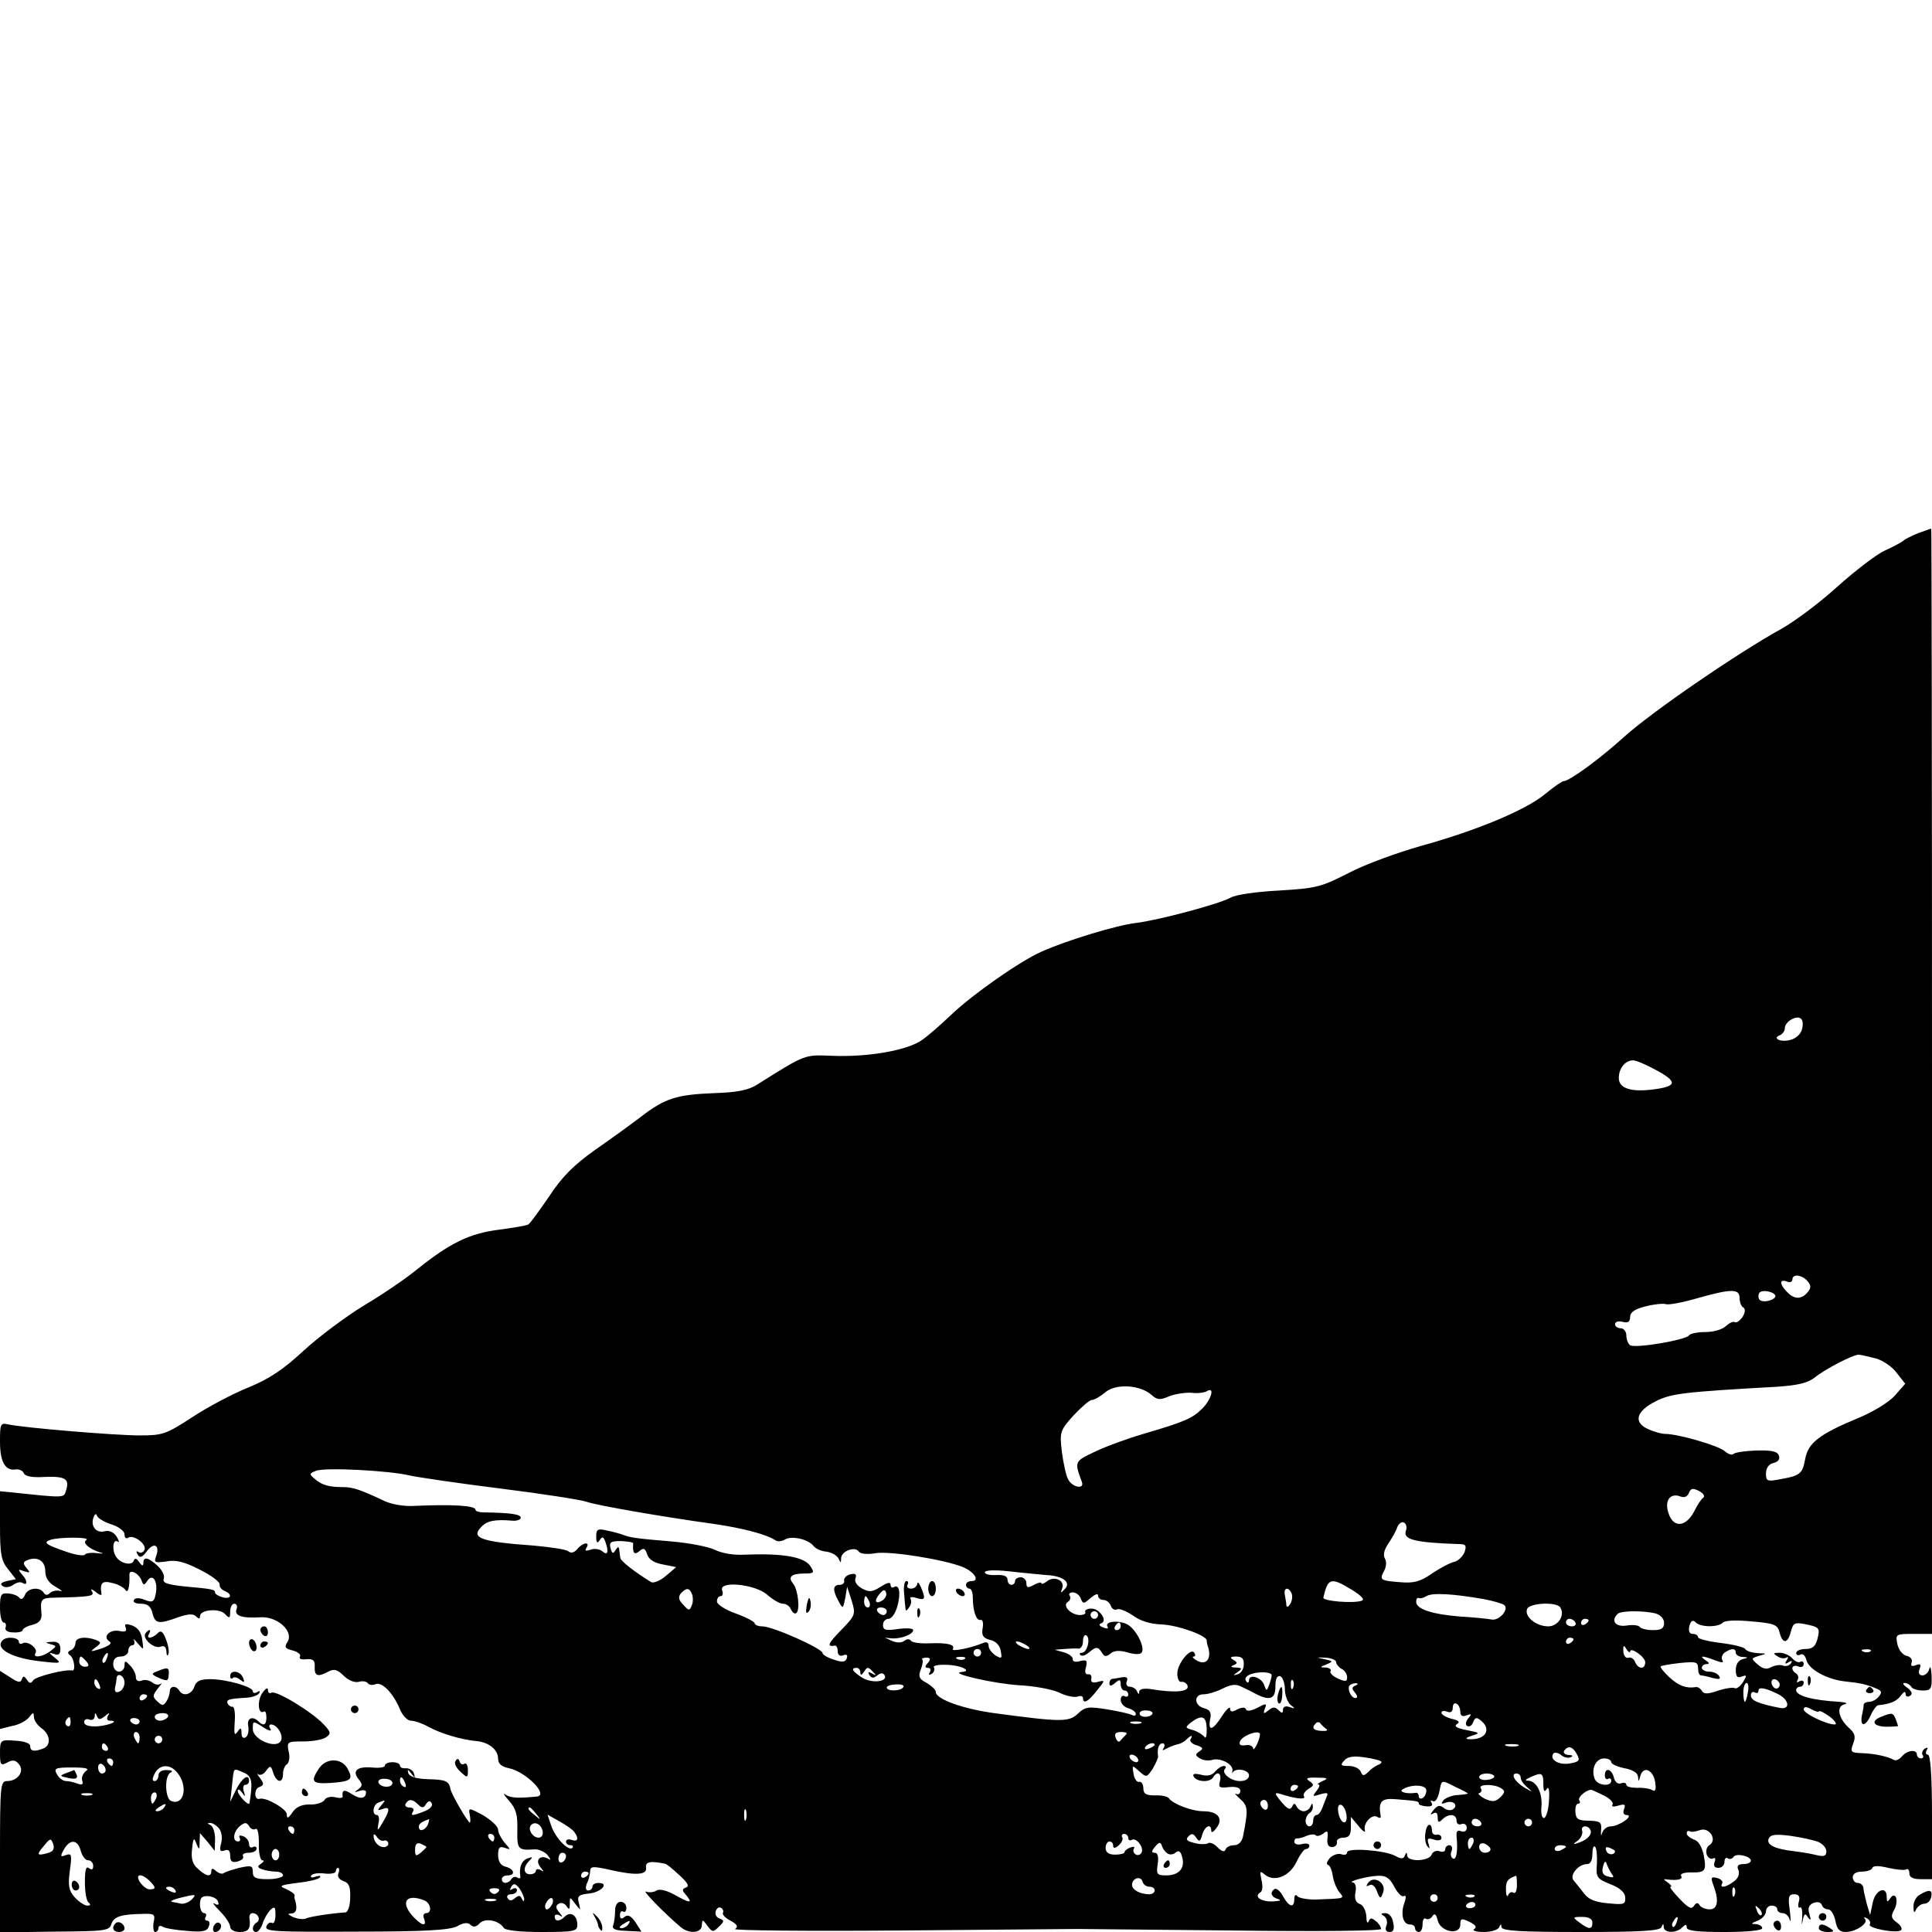 <?xml version="1.0" standalone="no"?>
<!DOCTYPE svg PUBLIC "-//W3C//DTD SVG 20010904//EN"
 "http://www.w3.org/TR/2001/REC-SVG-20010904/DTD/svg10.dtd">
<svg version="1.0" xmlns="http://www.w3.org/2000/svg"
 width="512pt" height="512pt" viewBox="0 0 512 512"
 preserveAspectRatio="xMidYMid meet">
<g transform="translate(0,512) scale(0.1,-0.1)"
fill="#000000" stroke="none">
<path d="M5083 3707 c-17 -7 -35 -16 -39 -20 -5 -4 -26 -16 -49 -26 -22 -10
-78 -53 -125 -95 -46 -42 -114 -93 -150 -113 -116 -64 -343 -220 -415 -285
-65 -59 -146 -118 -161 -118 -4 0 -26 -15 -49 -34 -51 -43 -185 -98 -330 -138
-60 -17 -146 -48 -190 -71 -74 -38 -87 -41 -185 -47 -59 -3 -116 -11 -129 -19
-31 -17 -192 -60 -251 -67 -51 -6 -183 -46 -250 -76 -58 -26 -181 -112 -239
-167 -25 -24 -59 -54 -76 -66 -37 -28 -143 -47 -240 -43 -74 3 -69 5 -198 -76
-23 -15 -53 -21 -116 -23 -98 -4 -128 -13 -193 -63 -25 -19 -80 -59 -122 -88
-56 -40 -87 -71 -121 -123 -26 -38 -50 -71 -55 -74 -5 -3 -41 -9 -79 -14 -78
-10 -130 -36 -217 -106 -28 -23 -91 -66 -140 -95 -49 -30 -121 -84 -160 -120
-54 -50 -90 -74 -146 -97 -42 -17 -108 -52 -149 -79 -69 -45 -78 -48 -139 -48
-65 0 -305 20 -347 29 -22 5 -23 2 -23 -46 0 -53 14 -78 42 -73 9 1 19 -4 21
-10 4 -9 23 -12 56 -10 54 2 66 -5 56 -36 -6 -20 -2 -20 -143 -5 l-32 3 0 -90
c0 -76 3 -94 21 -116 l21 -27 -24 -5 c-16 -4 -19 -8 -10 -14 7 -4 19 -2 27 4
8 6 19 9 25 5 14 -9 13 8 -3 24 -10 12 -9 13 7 7 16 -5 17 -4 6 9 -10 12 -9
16 4 21 26 10 46 -3 46 -30 0 -17 9 -31 27 -41 16 -9 21 -14 12 -11 -9 2 -21
0 -27 -6 -6 -6 -12 -6 -16 1 -11 17 -43 13 -50 -6 -4 -10 -10 -13 -14 -8 -4 6
-17 11 -29 12 -20 2 -23 -2 -23 -37 0 -22 4 -40 10 -40 5 0 7 -6 5 -12 -3 -8
4 -14 20 -14 14 -1 25 2 25 6 0 4 12 11 26 14 18 5 25 13 24 29 -4 39 -1 42
32 43 97 2 109 4 102 16 -5 8 -2 8 10 -1 9 -8 16 -10 15 -5 -5 29 2 36 28 29
15 -3 31 -12 35 -18 7 -11 12 6 11 40 -1 16 24 5 32 -15 5 -14 7 -14 15 -2 14
22 29 0 23 -32 -4 -23 -8 -26 -29 -18 -14 6 -26 6 -29 0 -4 -6 5 -10 18 -10
18 0 27 -7 31 -25 7 -28 16 -30 68 -11 26 9 40 10 47 3 8 -8 11 -8 11 0 0 17
50 22 66 6 12 -13 14 -12 14 6 0 12 5 21 11 21 6 0 9 -7 6 -14 -7 -18 14 -25
63 -22 45 3 89 -37 72 -65 -9 -14 -7 -18 14 -23 14 -4 22 -11 19 -16 -4 -6 4
-9 17 -7 18 1 23 -3 22 -20 -1 -25 8 -28 36 -13 15 8 24 6 41 -11 12 -12 29
-19 40 -16 10 3 21 1 24 -4 3 -4 12 -6 21 -2 17 6 46 -24 64 -67 7 -17 20 -30
29 -30 9 0 30 -7 46 -16 33 -18 86 -34 127 -38 34 -3 58 -23 58 -47 0 -13 9
-21 29 -25 44 -9 106 -71 74 -75 -50 -5 -70 -4 -83 5 -8 6 -4 -2 9 -16 19 -22
23 -38 22 -78 -1 -51 2 -54 45 -51 11 1 27 -6 35 -15 9 -12 10 -15 2 -10 -21
12 -36 -3 -21 -22 10 -12 10 -14 1 -8 -7 4 -13 3 -13 -2 0 -5 -7 -9 -15 -9
-18 0 -20 18 -2 36 10 10 9 11 -5 6 -16 -6 -23 -24 -19 -48 1 -5 -3 -6 -8 -3
-5 4 -12 2 -16 -4 -8 -13 -25 -13 -25 0 0 6 7 10 15 10 22 0 18 17 -5 23 -13
3 -20 14 -20 31 0 20 4 24 18 19 16 -6 16 -5 -1 14 -9 11 -17 26 -17 34 0 9
-18 25 -39 38 -39 21 -40 21 -36 1 2 -11 2 -20 0 -20 -5 0 -48 74 -51 88 -4
22 -12 26 -61 27 -31 1 -48 7 -51 16 -3 11 -1 11 8 -1 10 -13 11 -13 7 0 -2 8
-12 14 -21 14 -9 -1 -16 2 -16 7 0 5 -9 9 -20 9 -11 0 -20 -4 -20 -9 0 -5 -16
-7 -35 -5 -39 3 -53 -9 -34 -32 10 -13 10 -17 -2 -26 -11 -8 -11 -9 4 -4 9 3
17 2 17 -3 0 -18 -15 -20 -37 -6 -21 14 -27 12 -25 -6 1 -4 -8 -5 -19 -2 -12
3 -25 0 -29 -7 -4 -7 -22 -13 -39 -12 -21 0 -36 -6 -46 -21 -11 -16 -15 -18
-15 -5 0 14 -55 46 -72 41 -14 -5 -16 26 -1 31 13 5 13 9 2 24 -7 9 -9 14 -5
10 5 -4 15 0 21 9 11 15 13 15 19 -5 9 -27 26 -29 26 -3 0 11 5 23 11 26 5 4
8 19 4 33 -5 26 -4 27 39 27 25 0 52 5 60 11 14 10 13 14 -7 35 -30 32 -126
91 -138 83 -5 -3 -9 1 -9 8 0 7 -7 3 -15 -9 -14 -20 -11 -58 4 -49 4 3 7 -4 7
-15 0 -20 -7 -24 -20 -12 -16 17 -33 10 -28 -12 2 -12 -1 -26 -7 -29 -6 -4
-11 0 -11 11 0 15 -2 16 -11 3 -8 -11 -9 -5 -7 27 2 23 -1 41 -6 40 -4 -1 -10
3 -13 9 -3 10 2 12 52 15 14 1 28 6 32 12 3 6 1 7 -5 3 -7 -4 -12 -3 -12 2 0
12 -70 32 -113 32 -27 0 -37 -5 -42 -20 -7 -21 -30 -27 -40 -10 -9 14 -25 12
-25 -2 0 -7 -4 -19 -9 -27 -8 -12 -11 -12 -24 0 -13 12 -13 16 1 34 9 11 13
17 8 13 -5 -4 -15 -3 -22 3 -8 6 -21 9 -29 5 -9 -3 -15 0 -15 10 0 8 -7 22
-15 30 -13 14 -15 14 -15 0 0 -9 -7 -16 -15 -16 -8 0 -15 9 -15 20 0 13 7 20
20 20 11 0 20 7 20 15 0 8 5 15 11 15 5 0 7 6 4 13 -4 6 1 3 10 -8 16 -19 16
-19 12 9 -2 19 -11 32 -26 38 -18 6 -22 5 -18 -5 4 -10 -1 -13 -18 -9 -25 4
-44 -16 -25 -28 8 -5 0 -11 -22 -19 -28 -9 -31 -9 -15 3 16 12 16 14 1 20 -27
10 -54 7 -54 -8 0 -8 -6 -17 -12 -19 -9 -4 -10 -8 -2 -14 11 -8 15 -43 5 -40
-17 4 -97 -16 -103 -26 -6 -9 -10 -9 -17 2 -7 10 -10 10 -13 1 -3 -10 -11 -9
-31 5 l-27 17 0 -77 0 -77 32 8 c18 3 38 14 45 23 11 14 12 14 13 1 0 -9 9
-22 20 -30 24 -17 26 -46 4 -54 -24 -9 -34 -7 -34 7 0 7 -16 13 -40 14 -39 3
-40 2 -40 -33 0 -31 2 -34 19 -25 14 8 22 7 31 -4 16 -19 -3 -45 -31 -45 -18
0 -19 -11 -19 -200 l0 -201 145 2 c132 1 145 2 150 20 7 20 25 26 84 27 30 1
33 -1 28 -23 -2 -14 0 -25 4 -25 5 0 9 5 9 11 0 5 5 7 11 3 6 -4 35 -9 64 -11
41 -4 54 -1 58 11 4 9 2 16 -4 16 -6 0 -7 5 -4 10 3 6 1 10 -4 10 -6 0 -11 10
-11 23 0 18 5 23 22 22 12 -1 24 -7 26 -15 3 -8 0 -10 -9 -5 -8 5 -2 -4 14
-20 15 -15 27 -34 27 -41 0 -8 11 -14 25 -14 24 0 30 9 26 37 -1 7 3 13 8 13
15 0 23 -18 11 -25 -13 -8 -13 -25 -1 -25 5 0 13 10 17 22 3 12 13 28 20 36
12 11 14 9 14 -13 0 -14 -4 -24 -9 -21 -5 3 -12 -1 -15 -9 -5 -14 23 -15 236
-14 183 0 249 4 269 14 17 10 29 11 36 4 7 -7 15 -6 24 4 15 15 51 8 64 -12 4
-7 44 -11 101 -11 86 0 94 2 94 19 0 25 -18 37 -33 22 -14 -14 -27 -14 -27 0
0 5 6 7 13 3 9 -6 9 -4 -1 8 -10 12 -10 18 -1 23 6 4 15 1 20 -6 7 -11 9 -10
9 5 0 20 0 20 15 0 14 -18 14 -18 9 3 -5 18 -1 22 27 25 32 3 55 28 25 28 -9
0 -16 -4 -16 -10 0 -5 -5 -10 -11 -10 -7 0 -8 7 -4 18 5 9 8 24 9 33 0 13 7
14 51 4 70 -16 101 -14 97 6 -2 15 11 18 50 10 4 0 21 -14 38 -30 22 -20 28
-30 18 -33 -11 -4 -11 -8 1 -21 18 -22 9 -21 -32 2 -20 11 -39 16 -47 11 -7
-5 -20 -6 -28 -3 -12 5 48 -57 92 -94 22 -19 56 -16 56 5 1 16 2 16 15 -2 13
-17 15 -17 30 -2 15 14 15 17 1 22 -8 3 -12 12 -9 20 3 8 9 11 14 8 5 -3 7 -9
5 -13 -3 -4 6 -14 20 -21 18 -10 21 -16 12 -22 -7 -4 190 -6 437 -4 248 2 459
4 470 4 11 0 197 -2 413 -4 232 -3 392 -1 392 4 0 5 -6 15 -14 21 -11 9 -15 9
-19 -1 -3 -7 -6 -1 -6 13 -1 15 -8 30 -17 33 -11 4 -15 14 -12 31 3 14 0 25
-6 26 -19 2 37 17 66 18 21 1 31 -6 43 -29 9 -17 20 -28 25 -25 6 4 7 -3 2
-17 -11 -30 -4 -58 14 -58 8 0 14 -4 14 -10 0 -5 5 -10 10 -10 6 0 10 9 10 21
0 11 4 18 9 14 5 -3 13 0 17 7 6 9 10 5 14 -11 7 -31 60 -41 60 -11 0 16 3 17
24 7 16 -8 21 -14 13 -19 -7 -4 5 -8 25 -8 20 0 39 6 41 13 4 9 6 9 6 0 1 -10
50 -13 210 -13 158 0 211 3 214 13 4 10 6 10 6 0 1 -16 33 -17 49 -1 9 9 12 9
12 0 0 -9 29 -12 100 -12 60 0 100 4 100 10 0 6 -8 10 -17 11 -14 0 -13 2 5 9
12 5 22 16 22 25 0 8 7 15 15 15 8 0 15 -4 15 -10 0 -5 6 -10 14 -10 8 0 17
-8 19 -18 3 -9 3 2 0 26 -5 35 -3 42 12 42 12 0 16 -6 12 -20 -3 -11 -1 -18 3
-15 5 3 7 -9 6 -27 -2 -18 -1 -22 1 -9 4 20 7 22 14 10 8 -10 9 -8 4 9 -5 16
-1 24 11 29 10 4 19 2 22 -5 2 -7 9 -12 17 -12 7 0 15 -13 19 -30 4 -23 11
-30 28 -30 28 1 61 24 50 35 -4 5 -1 5 6 1 7 -4 10 -11 7 -16 -6 -10 74 -25
83 -15 4 4 -1 13 -11 20 -15 11 -17 17 -7 34 13 25 3 51 -11 30 -7 -11 -9 -10
-9 4 0 31 -30 19 -37 -15 l-7 -33 -9 30 c-4 17 -9 36 -9 43 -1 6 -7 12 -15 12
-7 0 -13 7 -13 15 0 9 9 15 24 15 13 0 26 4 28 10 2 6 18 6 42 0 22 -5 44 -7
48 -4 4 3 8 -2 8 -10 0 -11 9 -16 30 -16 l30 0 0 165 c0 109 -4 165 -11 165
-5 0 -7 5 -3 12 4 7 3 8 -5 4 -6 -4 -9 -12 -6 -17 4 -5 1 -9 -4 -9 -6 0 -11 5
-11 10 0 15 -26 12 -40 -5 -7 -8 -16 -12 -21 -9 -15 9 -52 17 -85 18 -29 1
-31 3 -23 25 7 18 5 27 -9 40 -29 25 -37 58 -15 64 11 3 7 5 -12 7 -72 4 -115
16 -115 31 0 5 5 9 10 9 6 0 10 5 10 11 0 5 -5 7 -12 3 -6 -4 -8 -3 -4 4 3 6
2 13 -4 17 -16 10 -12 25 5 19 8 -4 15 -1 15 6 0 6 -4 9 -9 6 -5 -3 -14 1 -21
9 -7 8 -22 15 -34 15 -17 0 -18 -2 -6 -9 8 -6 18 -7 24 -4 5 4 6 1 1 -7 -6 -9
-4 -11 5 -5 8 5 11 4 6 -3 -4 -6 -13 -9 -21 -6 -7 3 -21 1 -31 -4 -12 -7 -22
-5 -36 7 -18 16 -18 16 4 23 22 6 21 6 -4 7 -15 1 -29 5 -33 11 -3 5 -32 12
-65 16 -33 4 -60 11 -60 15 0 5 -6 9 -14 9 -9 0 -12 7 -9 21 4 14 9 17 16 10
14 -14 60 -14 73 -1 6 6 37 7 77 3 60 -5 68 -9 73 -29 8 -32 22 -30 30 2 6 23
10 25 37 20 39 -8 41 -10 33 -41 -5 -18 -13 -25 -31 -25 -14 0 -25 -5 -25 -11
0 -5 5 -7 11 -4 6 4 13 -2 16 -14 6 -25 55 -52 103 -57 40 -4 57 -8 83 -19 14
-6 15 -10 6 -21 -6 -8 -18 -14 -25 -14 -8 0 -14 -3 -15 -7 0 -5 -2 -18 -5 -30
-5 -31 10 -29 24 2 6 14 15 25 19 26 32 3 49 10 60 25 8 11 13 13 13 5 0 -7 5
-9 12 -5 7 5 5 11 -7 21 -11 7 -14 13 -8 13 7 0 15 -5 18 -10 3 -6 17 -10 31
-10 21 0 24 4 23 38 -1 20 -3 29 -6 20 -2 -10 -11 -18 -18 -18 -9 0 -12 6 -8
17 5 12 2 15 -10 10 -11 -4 -14 -2 -11 7 3 8 -3 16 -14 18 -11 3 -21 17 -24
32 -5 25 -4 26 43 26 l49 0 0 1465 c0 806 -1 1465 -2 1464 -2 0 -17 -6 -35
-12z m-308 -1316 c-3 -12 -17 -24 -31 -27 -26 -7 -49 5 -26 13 6 3 12 11 12
18 0 18 32 36 43 25 5 -4 6 -17 2 -29z m-384 -108 c55 -30 53 -42 -9 -50 -60
-8 -92 3 -92 30 0 26 17 47 38 47 8 0 36 -12 63 -27z m399 -558 c10 -12 10
-18 0 -30 -16 -19 -35 -19 -54 1 -20 20 -21 35 -1 28 8 -4 15 -1 15 5 0 16 25
13 40 -4z m-180 -44 c0 -11 4 -23 10 -26 6 -4 5 -13 -2 -25 -7 -10 -16 -16
-20 -14 -5 3 -15 -2 -24 -10 -9 -9 -32 -16 -54 -16 -21 0 -41 -4 -44 -9 -8
-12 -142 -35 -156 -26 -5 3 -10 15 -10 26 0 10 -7 19 -15 19 -8 0 -15 5 -15
11 0 6 9 9 20 6 14 -4 20 0 20 13 0 12 12 21 41 28 23 6 47 8 53 6 7 -3 44 4
82 15 91 26 114 26 114 2z m95 4 c0 -5 -10 -11 -22 -13 -16 -2 -23 2 -23 13 0
11 7 15 23 13 12 -2 22 -7 22 -13z m266 -165 c19 -5 45 -23 56 -39 l22 -28
-27 -31 c-16 -18 -58 -44 -100 -61 -101 -42 -130 -65 -138 -107 -7 -40 -14
-45 -66 -54 -35 -7 -38 -5 -38 15 0 14 7 25 20 28 13 3 18 11 14 20 -4 11 -20
14 -59 13 -30 -1 -57 -5 -61 -9 -4 -4 -14 -1 -23 7 -16 15 -124 46 -158 46
-10 0 -31 6 -46 13 -39 18 -31 47 20 73 41 21 72 25 323 39 56 4 81 10 100 25
27 22 99 59 115 60 6 0 26 -5 46 -10z m-1919 -97 c15 -13 22 -14 47 -3 16 6
42 10 58 9 15 -2 34 0 41 4 22 14 13 -21 -12 -46 -26 -26 -47 -35 -156 -67
-41 -12 -99 -33 -128 -47 -55 -26 -55 -26 -35 -80 8 -21 -25 -15 -36 6 -6 10
-13 44 -17 74 -6 52 -5 56 31 96 21 22 42 41 49 41 6 0 22 9 36 21 29 23 92
19 122 -8z m-1967 -213 c22 -5 131 -21 243 -35 112 -14 214 -30 227 -35 24 -9
202 -40 340 -59 74 -11 136 -27 160 -43 6 -4 17 -3 25 2 18 11 61 1 75 -16 6
-8 21 -15 35 -16 14 -2 28 -10 32 -18 6 -13 7 -13 7 1 1 19 38 32 47 17 4 -6
23 -8 45 -4 39 6 182 -17 231 -37 31 -13 45 -37 23 -37 -8 0 -15 -4 -15 -10 0
-5 4 -10 9 -10 5 0 9 -10 9 -22 0 -37 9 -63 20 -61 6 2 9 -8 6 -22 -3 -19 1
-26 20 -31 15 -3 26 -15 28 -29 4 -20 3 -22 -14 -12 -10 7 -18 18 -18 25 0 10
-6 12 -17 7 -32 -13 -83 -23 -78 -15 7 12 -15 17 -63 15 -23 -1 -45 2 -48 7
-4 5 -10 5 -17 0 -7 -6 -20 -6 -32 -1 l-20 9 20 -2 c24 -1 55 11 55 22 0 5
-18 6 -40 3 -33 -5 -40 -3 -40 11 0 9 7 16 15 16 8 0 18 15 23 33 10 35 5 60
-9 51 -5 -3 -9 0 -9 7 0 7 -9 5 -26 -6 -22 -14 -30 -15 -49 -5 -14 8 -21 18
-18 27 4 11 0 14 -13 11 -10 -2 -18 -10 -17 -16 2 -7 -4 -12 -12 -12 -18 0
-19 -14 -3 -43 12 -22 12 -21 18 8 l5 30 12 -37 c11 -36 10 -39 -28 -78 -35
-36 -39 -45 -16 -41 4 0 7 -6 7 -15 0 -10 6 -14 14 -11 10 4 13 1 10 -8 -4
-10 -12 -11 -35 -3 -16 5 -29 13 -29 17 0 12 -132 71 -160 71 -11 0 -20 4 -20
8 0 4 -22 16 -50 26 -28 10 -50 24 -50 32 0 8 4 14 10 14 5 0 7 7 4 15 -11 27
89 17 120 -12 14 -12 32 -23 41 -23 9 0 18 -7 21 -15 4 -8 10 -13 14 -10 11 7
5 62 -8 78 -15 18 -5 27 30 27 25 0 27 2 16 19 -16 25 -72 35 -174 31 -30 -2
-62 4 -80 13 -16 8 -68 18 -114 22 -96 8 -109 10 -130 18 -8 3 -27 8 -42 11
-24 6 -28 3 -28 -16 0 -17 3 -19 9 -10 7 11 10 10 15 -3 10 -28 7 -39 -8 -26
-7 6 -22 8 -31 4 -13 -4 -16 -3 -11 5 11 17 -9 15 -24 -3 -8 -10 -17 -12 -24
-6 -6 5 -47 11 -91 15 -140 10 -169 20 -139 50 15 16 37 20 82 16 12 -1 22 3
22 8 0 9 -27 13 -97 14 -13 0 -23 3 -23 7 0 11 -58 15 -168 10 -23 -1 -57 5
-75 14 -61 29 -82 36 -107 36 -38 0 -56 5 -75 21 -16 13 -16 15 2 22 22 10
193 1 248 -12z m3429 -59 c-5 -3 -16 -19 -24 -36 -22 -42 -55 -45 -68 -6 -12
34 4 56 32 45 10 -4 18 0 22 10 5 12 10 13 26 5 12 -6 17 -14 12 -18z m-4218
-71 c19 -6 34 -18 34 -26 0 -9 4 -13 10 -9 14 9 49 -17 43 -32 -3 -7 -10 -10
-16 -6 -6 4 -7 1 -2 -7 6 -10 12 -7 25 10 19 25 35 14 23 -16 -5 -15 -2 -16
28 -12 25 5 48 -1 89 -22 30 -15 54 -33 52 -39 -1 -6 5 -14 13 -17 22 -9 18
-23 -5 -17 -11 3 -20 9 -20 12 0 9 -6 10 -83 17 -44 5 -57 9 -53 20 3 8 -4 23
-16 34 -25 23 -38 26 -38 8 0 -9 -4 -8 -11 2 -7 11 -12 12 -15 3 -6 -13 -35
-6 -46 11 -12 17 -9 48 3 41 6 -4 5 1 -2 13 -8 12 -19 17 -32 14 -22 -6 -38
14 -29 37 3 9 7 11 9 4 3 -7 20 -17 39 -23z m3430 -16 c-9 -24 22 -32 141 -36
18 0 20 -4 14 -22 -5 -11 -17 -23 -27 -25 -10 -2 -37 -16 -59 -31 -32 -22 -49
-26 -84 -23 -53 4 -56 6 -43 30 6 11 7 25 2 33 -5 9 -2 23 9 39 10 15 21 34
24 44 4 10 12 15 18 12 6 -4 8 -13 5 -21z m-3497 -25 c-12 -7 7 -24 36 -33 12
-3 9 -4 -8 -2 -15 2 -30 0 -32 -4 -3 -4 -24 -1 -47 7 -56 19 -65 25 -45 32 22
8 108 8 96 0z m1449 -9 c-2 -26 3 -32 16 -21 11 10 16 8 21 -8 4 -13 18 -23
42 -27 l35 -7 -27 -23 c-15 -13 -33 -20 -39 -17 -44 27 -81 56 -82 64 -1 5 -2
15 -3 22 -1 9 -3 9 -10 -1 -6 -11 -9 -9 -13 5 -4 16 0 19 28 19 18 -1 32 -3
32 -6z m1094 -84 c46 -2 68 -20 49 -38 -10 -11 -11 -10 -6 3 8 21 -22 34 -41
18 -8 -6 -14 -8 -14 -5 0 4 -9 2 -20 -4 -16 -9 -20 -8 -20 5 0 8 -7 15 -15 15
-8 0 -15 -4 -15 -10 0 -5 -4 -10 -10 -10 -5 0 -10 6 -10 14 0 9 -10 13 -30 12
-16 -1 -30 2 -30 7 0 6 25 7 63 3 34 -4 79 -8 99 -10z m812 -40 c24 -15 33
-25 25 -28 -22 -8 -104 -1 -102 8 12 53 20 55 77 20z m-1750 -11 c3 -8 3 -22
-1 -30 -5 -14 -8 -14 -22 2 -13 13 -14 21 -7 30 15 16 23 16 30 -2z m505 -16
c-19 -12 -24 -2 -8 17 9 11 14 13 17 4 3 -7 -2 -16 -9 -21z m1084 18 c3 -8 1
-20 -4 -28 -5 -8 -9 -9 -10 -4 0 6 -2 18 -4 28 -4 20 10 23 18 4z m-559 -13
c6 -15 8 -15 26 1 12 10 20 13 20 7 0 -7 6 -12 14 -12 8 0 17 -7 20 -16 3 -8
10 -12 16 -9 6 3 24 -4 42 -16 20 -15 47 -23 77 -24 44 -2 121 -30 119 -43 0
-4 1 -9 2 -12 13 -35 -3 -57 -31 -39 -8 5 -10 9 -6 9 5 0 6 4 2 10 -9 15 -45
-28 -45 -55 0 -14 5 -24 11 -22 6 1 14 -4 16 -10 6 -17 -34 -20 -99 -9 -17 2
-28 0 -29 -7 0 -8 -2 -8 -6 1 -2 6 -11 12 -19 12 -7 0 -11 6 -8 14 4 10 0 13
-13 11 -10 -2 -21 -4 -25 -4 -5 -1 -8 -6 -8 -12 0 -8 5 -8 15 1 12 10 15 10
15 -4 0 -9 5 -16 10 -16 6 0 10 -5 10 -11 0 -5 -4 -7 -10 -4 -5 3 -10 -1 -10
-10 0 -9 9 -19 20 -22 11 -3 20 -10 20 -15 0 -5 -4 -6 -10 -3 -5 3 -35 10 -66
15 -50 8 -58 7 -77 -11 -24 -23 -44 -23 -222 1 -82 11 -155 37 -155 56 0 6
-11 16 -24 24 -20 10 -23 17 -16 35 5 13 7 25 4 27 -2 3 3 5 11 5 11 0 12 -4
4 -14 -9 -9 -8 -13 0 -13 7 0 9 -5 5 -12 -4 -7 -3 -8 5 -4 6 4 9 12 6 17 -4 5
12 8 35 7 38 -1 68 -17 38 -19 -36 -3 87 -31 152 -35 41 -2 90 -11 108 -20 18
-9 40 -13 48 -10 8 3 14 1 14 -4 0 -17 14 -10 37 20 22 27 22 28 3 23 -14 -4
-20 -1 -18 8 2 8 -2 13 -8 12 -8 -1 -10 6 -6 19 4 18 2 20 -16 16 -12 -4 -20
-1 -19 5 1 5 -9 14 -23 18 l-25 7 25 2 c14 1 31 2 38 1 6 -1 12 8 12 19 0 12
4 19 9 16 12 -8 2 -46 -12 -46 -6 0 -7 -3 -4 -6 4 -4 14 -1 23 7 19 16 24 16
35 -2 6 -10 11 -10 22 -1 9 8 24 9 45 3 20 -6 34 -6 38 0 9 15 -17 64 -40 75
-24 11 -59 7 -51 -7 4 -5 -2 -6 -11 -2 -11 4 -13 8 -6 11 19 6 -5 41 -27 39
-11 0 -17 -5 -15 -9 3 -4 -4 -8 -14 -8 -24 0 -48 25 -32 35 6 3 8 11 5 16 -4
5 0 9 8 9 8 0 18 -7 21 -16z m1069 -2 c26 -5 50 -12 54 -16 12 -12 -14 -41
-33 -38 -11 2 -48 6 -84 8 -76 6 -117 20 -117 39 0 8 3 12 7 10 3 -2 12 0 20
5 15 10 74 6 153 -8z m-1629 -7 c3 -8 1 -15 -4 -15 -6 0 -10 7 -10 15 0 8 2
15 4 15 2 0 6 -7 10 -15z m1831 -15 c13 -21 -6 -50 -32 -50 -32 0 -64 26 -56
46 6 16 78 20 88 4z m-1785 -10 c0 -5 -4 -10 -9 -10 -6 0 -13 5 -16 10 -3 6 1
10 9 10 9 0 16 -4 16 -10z m560 -10 c0 -5 -4 -10 -10 -10 -5 0 -10 5 -10 10 0
6 5 10 10 10 6 0 10 -4 10 -10z m1478 4 c13 -4 22 -14 22 -25 0 -14 -7 -19
-29 -19 -17 0 -32 4 -35 8 -3 5 -19 7 -36 4 -29 -4 -42 13 -23 31 8 9 70 9
101 1z m-213 -24 c3 -5 -1 -10 -9 -10 -9 0 -16 5 -16 10 0 6 4 10 9 10 6 0 13
-4 16 -10z m35 6 c0 -3 -4 -8 -10 -11 -5 -3 -10 -1 -10 4 0 6 5 11 10 11 6 0
10 -2 10 -4z m-1240 -16 c0 -5 -5 -10 -11 -10 -5 0 -7 5 -4 10 3 6 8 10 11 10
2 0 4 -4 4 -10z m1200 -34 c0 -3 -4 -8 -10 -11 -5 -3 -10 -1 -10 4 0 6 5 11
10 11 6 0 10 -2 10 -4z m-1450 -16 c8 -5 11 -10 5 -10 -5 0 -17 5 -25 10 -8 5
-10 10 -5 10 6 0 17 -5 25 -10z m1600 -17 c0 14 40 -14 40 -28 0 -20 -19 -19
-27 1 -3 8 -11 13 -17 11 -7 -3 -13 5 -14 16 -1 17 1 19 8 7 5 -8 10 -11 10
-7z m-1720 -3 c0 -5 -4 -10 -10 -10 -5 0 -10 5 -10 10 0 6 5 10 10 10 6 0 10
-4 10 -10z m2000 0 c0 -5 8 -11 18 -11 16 -1 16 -2 0 -6 -11 -3 -18 -14 -18
-28 0 -18 4 -23 16 -18 14 5 14 3 3 -15 -7 -11 -17 -18 -21 -16 -5 3 -25 0
-44 -6 -28 -10 -38 -10 -44 -1 -4 7 -11 11 -16 10 -25 -4 -45 3 -70 26 -15 14
-25 27 -23 29 2 2 25 6 52 9 41 4 47 3 47 -14 0 -10 3 -19 8 -19 4 0 18 -3 31
-7 17 -4 22 -3 17 5 -4 7 -16 12 -27 12 -10 0 -19 5 -19 10 0 6 6 10 13 10 8
0 7 4 -3 10 -19 13 -8 13 25 0 19 -7 24 -7 19 1 -3 6 0 15 7 20 19 12 29 11
29 -1z m357 4 c-3 -3 -12 -4 -19 -1 -8 3 -5 6 6 6 11 1 17 -2 13 -5z m-4674
-19 c-3 -9 -8 -14 -10 -11 -3 3 -2 9 2 15 9 16 15 13 8 -4z m-54 -8 c8 -10 7
-14 -4 -14 -8 0 -15 6 -15 14 0 7 2 13 4 13 2 0 9 -6 15 -13z m2328 7 c-3 -3
-12 -4 -19 -1 -8 3 -5 6 6 6 11 1 17 -2 13 -5z m739 -16 c0 -12 -8 -23 -16
-25 -13 -4 -13 -3 0 6 13 9 12 11 -5 12 -13 0 -15 3 -6 6 11 5 11 7 0 14 -11
6 -9 9 7 9 16 0 21 -6 20 -22z m245 7 c0 -5 7 -14 15 -18 8 -4 14 -14 14 -22
0 -12 -5 -12 -25 -3 -13 6 -22 15 -19 19 3 5 -3 9 -13 10 -16 0 -16 1 2 8 19
8 18 9 -5 14 -23 5 -23 5 3 4 15 -1 28 -6 28 -12z m-1261 -27 c0 -9 3 -8 10 2
8 13 11 13 22 1 11 -11 11 -13 -1 -6 -10 6 -12 4 -7 -4 6 -9 11 -9 21 -1 8 7
15 7 19 1 11 -18 -34 -23 -59 -7 -27 17 -31 26 -15 26 6 0 10 -6 10 -12z
m1090 -7 c0 -5 -3 -17 -7 -27 -6 -16 -7 -16 -13 1 -7 20 -40 30 -40 12 0 -5
-3 -8 -6 -4 -11 11 5 23 35 25 17 1 31 -2 31 -7z m-3040 -20 c0 -10 -6 -21
-14 -24 -9 -4 -13 0 -11 11 2 9 4 20 4 25 2 16 21 6 21 -12z m3075 -17 c0 -16
7 -35 15 -42 13 -10 13 -11 -2 -6 -11 4 -18 1 -18 -7 0 -10 -3 -10 -12 -1 -9
9 -15 9 -27 -1 -12 -10 -14 -9 -9 5 6 14 4 15 -20 2 -16 -8 -28 -10 -30 -4 -2
6 -10 6 -23 0 -14 -8 -19 -7 -19 2 0 7 -10 -2 -21 -19 -25 -39 -38 -43 -32 -9
4 17 0 25 -16 29 -27 7 -28 37 -1 37 12 0 34 7 50 15 22 11 35 13 50 5 11 -5
29 -14 40 -20 36 -18 50 -12 50 21 0 20 4 29 13 27 6 -3 12 -18 12 -34z
m-3141 10 c3 -8 2 -12 -4 -9 -6 3 -10 10 -10 16 0 14 7 11 14 -7z m3163 -6
c-3 -8 -6 -5 -6 6 -1 11 2 17 5 13 3 -3 4 -12 1 -19z m1288 13 c3 -5 1 -12 -4
-15 -5 -3 -11 1 -15 9 -6 16 9 21 19 6z m-2321 -12 c-6 -11 -44 -12 -44 -1 0
4 11 8 25 8 14 1 22 -2 19 -7z m1198 4 c-10 -4 -10 -8 -1 -19 7 -8 7 -14 1
-14 -12 0 -23 26 -15 34 4 3 11 6 17 5 6 0 5 -3 -2 -6z m1040 -18 c-2 -14 -6
-25 -8 -25 -2 0 -4 11 -4 25 0 14 4 25 9 25 4 0 6 -11 3 -25z m79 -4 c31 -15
35 -43 5 -37 -55 11 -76 19 -76 33 0 8 5 11 10 8 6 -3 10 -2 10 4 0 11 16 9
51 -8z m-4321 -5 c0 -3 -4 -8 -10 -11 -5 -3 -10 -1 -10 4 0 6 5 11 10 11 6 0
10 -2 10 -4z m3480 -43 c0 -10 6 -13 16 -9 14 5 15 4 5 -8 -7 -8 -8 -17 -3
-20 6 -3 13 1 16 10 5 13 9 14 21 4 29 -24 11 -52 -33 -49 -10 1 -7 4 8 9 23
7 23 8 -13 15 -26 5 -35 10 -26 16 9 5 5 10 -14 14 -15 4 -27 11 -27 16 0 5 7
6 15 3 10 -4 15 0 15 11 0 9 5 13 10 10 6 -3 10 -13 10 -22z m951 2 c3 2 15
-5 29 -15 14 -11 19 -20 12 -20 -22 0 -82 29 -82 40 0 7 6 8 19 1 10 -6 20 -9
22 -6z m-1767 -7 c-7 -11 -34 -10 -34 1 0 6 9 9 19 8 11 0 17 -5 15 -9z
m-2776 -6 c12 10 14 10 8 1 -4 -8 -2 -13 5 -13 28 0 -3 -13 -34 -15 -21 -1
-34 3 -34 11 0 7 6 10 14 7 7 -3 13 1 14 8 0 11 2 11 6 1 4 -10 8 -10 21 0z
m167 -2 c-3 -5 -13 -10 -21 -10 -8 0 -14 5 -14 10 0 6 9 10 21 10 11 0 17 -4
14 -10z m-258 -15 c0 -8 -4 -12 -9 -9 -5 3 -6 10 -3 15 9 13 12 11 12 -6z
m183 3 c0 -4 -4 -8 -9 -8 -6 0 -12 4 -15 8 -3 5 1 9 9 9 8 0 15 -4 15 -9z
m2828 -20 c0 -18 -2 -27 -6 -21 -4 5 -17 14 -30 18 -22 6 -22 7 -5 21 29 21
40 16 41 -18z m-2481 0 c-5 6 -4 12 1 12 16 0 33 -27 27 -42 -10 -25 -75 1
-75 30 0 22 0 22 27 5 15 -10 24 -12 20 -5z m2306 15 c-7 -2 -19 -2 -25 0 -7
3 -2 5 12 5 14 0 19 -2 13 -5z m492 -15 c5 -4 0 -6 -13 -5 -22 1 -27 8 -15 20
3 4 9 4 12 0 3 -4 10 -11 16 -15z m-3145 -23 c0 -8 -2 -15 -4 -15 -2 0 -6 7
-10 15 -3 8 -1 15 4 15 6 0 10 -7 10 -15z m2614 8 c-5 -5 -12 -12 -15 -16 -3
-5 -9 -2 -12 7 -5 12 0 16 15 16 12 0 17 -3 12 -7z m355 0 c-1 -16 -18 -48
-18 -36 -1 6 -10 10 -20 8 -14 -2 -18 1 -15 10 7 17 55 33 53 18z m-2909 -13
c0 -5 -4 -10 -10 -10 -5 0 -10 5 -10 10 0 6 5 10 10 10 6 0 10 -4 10 -10z
m2725 1 c-3 -5 4 -13 16 -16 17 -6 19 -9 8 -16 -12 -8 -12 -11 1 -19 8 -5 23
-7 32 -4 22 7 58 -12 54 -29 -1 -6 -1 -9 1 -4 8 13 43 7 43 -8 0 -9 -9 -15
-24 -15 -25 0 -51 22 -39 33 3 4 2 7 -4 7 -6 0 -16 -7 -23 -15 -8 -10 -21 -13
-38 -8 -17 4 -23 2 -18 -6 9 -14 43 -15 51 -1 11 18 23 11 18 -10 -5 -17 -1
-19 24 -16 20 2 30 -2 30 -10 0 -7 -5 -11 -11 -8 -6 3 -1 -3 10 -13 22 -19 22
-30 8 -100 -3 -14 -12 -23 -23 -23 -11 0 -21 -5 -23 -11 -3 -8 -10 -6 -21 5
-9 10 -21 15 -26 11 -6 -3 -22 -3 -36 1 -20 5 -24 9 -15 18 8 8 13 7 20 -4 8
-12 11 -11 16 8 7 23 24 31 24 10 0 -6 6 -3 14 8 19 25 3 44 -35 44 -30 0 -80
19 -91 34 -3 5 -20 9 -37 8 -24 0 -31 4 -31 19 0 10 -5 18 -11 17 -6 -2 -13 8
-15 21 -4 24 -4 24 15 7 19 -17 20 -17 36 7 8 14 15 29 14 33 -3 20 2 34 12
34 5 0 7 -5 3 -12 -5 -7 -3 -8 7 -2 8 4 20 9 28 11 7 1 18 6 24 12 13 13 20
14 12 2z m-2870 -21 c3 -5 1 -10 -4 -10 -6 0 -11 5 -11 10 0 6 2 10 4 10 3 0
8 -4 11 -10z m2775 6 c0 -2 -7 -7 -16 -10 -8 -3 -12 -2 -9 4 6 10 25 14 25 6z
m963 -3 c-7 -2 -21 -2 -30 0 -10 3 -4 5 12 5 17 0 24 -2 18 -5z m156 -22 c9
-16 6 -20 -17 -24 -29 -6 -56 9 -46 25 3 5 11 4 20 -2 7 -7 19 -10 26 -7 8 3
6 6 -5 6 -10 1 -15 6 -12 11 10 15 23 12 34 -9z m-1164 -11 c3 -5 2 -10 -4
-10 -5 0 -13 5 -16 10 -3 6 -2 10 4 10 5 0 13 -4 16 -10z m645 -8 c3 -2 -1 -7
-8 -9 -7 -3 -19 -11 -26 -19 -12 -11 -15 -11 -20 1 -3 8 -17 15 -31 15 -22 0
-24 2 -13 14 9 11 25 13 53 9 22 -3 42 -8 45 -11z m-3360 -2 c0 -5 -2 -10 -4
-10 -3 0 -8 5 -11 10 -3 6 -1 10 4 10 6 0 11 -4 11 -10z m3970 0 c0 -5 16 -12
35 -16 22 -4 35 -12 36 -23 1 -14 2 -13 6 2 8 30 37 16 40 -21 2 -15 -1 -21
-8 -16 -7 4 -25 7 -40 6 -16 0 -29 3 -29 8 0 5 -6 7 -14 4 -8 -3 -16 3 -19 15
-6 24 -24 28 -24 6 0 -8 4 -12 9 -9 4 3 8 0 8 -5 0 -17 -37 -13 -44 5 -10 26
3 54 25 54 10 0 19 -4 19 -10z m-3990 -21 c0 -5 -4 -9 -10 -9 -5 0 -10 7 -10
16 0 8 5 12 10 9 6 -3 10 -10 10 -16z m-53 -3 c-7 -6 -12 -17 -9 -25 3 -10 0
-12 -12 -8 -10 4 -24 7 -31 7 -8 0 -19 8 -24 18 -9 16 -5 18 41 18 37 0 46 -3
35 -10z m243 -4 c29 -35 18 -88 -16 -75 -17 6 -19 69 -1 76 6 3 2 6 -10 6 -14
1 -23 -5 -23 -14 0 -8 -5 -15 -10 -15 -7 0 -7 6 0 20 13 25 41 26 60 2z m181
-2 c17 -10 19 -26 10 -79 -2 -8 -31 22 -31 33 0 6 5 4 11 -4 9 -13 10 -12 5 3
-3 9 -1 17 4 17 6 0 10 5 10 10 0 21 -18 9 -34 -22 l-16 -33 4 35 c5 50 5 50
12 50 3 0 14 -5 25 -10z m3309 -8 c0 -4 -9 -8 -20 -9 -11 -1 -20 2 -20 8 0 5
9 9 20 9 11 0 20 -4 20 -8z m70 -3 c0 -7 8 -18 18 -26 15 -13 14 -13 -7 -1
-27 16 -39 38 -22 38 6 0 11 -5 11 -11z m60 -16 c0 -20 3 -24 9 -14 5 8 8 -2
6 -30 -1 -24 -7 -45 -13 -47 -5 -1 -9 11 -7 30 3 37 -13 68 -35 69 -10 0 -8 3
5 9 31 14 35 12 35 -17z m-3050 2 c0 -14 -32 -13 -37 1 -2 6 5 11 17 10 11 0
20 -5 20 -11z m34 -1 c3 -8 2 -12 -4 -9 -6 3 -10 10 -10 16 0 14 7 11 14 -7z
m2431 6 c-11 -5 -16 -9 -11 -9 5 -1 2 -8 -5 -17 -12 -15 -11 -16 10 -9 18 5
22 4 17 -6 -3 -8 -9 -22 -12 -31 -4 -10 -10 -18 -15 -18 -5 0 -9 -7 -9 -15 0
-8 -4 -15 -10 -15 -5 0 -10 6 -10 14 0 8 5 18 10 21 6 3 10 12 9 18 0 9 -2 9
-6 0 -2 -7 -11 -13 -18 -13 -7 0 -16 6 -19 13 -5 9 -7 9 -12 -1 -4 -9 -11 -7
-25 9 -22 26 -23 30 -6 25 40 -13 68 -16 63 -7 -4 5 2 14 11 20 16 9 16 12 3
21 -11 7 -7 10 20 9 29 0 31 -2 15 -9z m353 -16 c18 -8 32 -16 32 -17 0 -1
-12 -3 -26 -4 -14 0 -31 -7 -38 -13 -8 -10 -7 -12 6 -7 20 7 34 -8 18 -18 -6
-4 -17 -2 -24 4 -10 8 -17 7 -27 -6 -9 -11 -10 -14 -1 -9 8 5 12 1 12 -10 0
-14 3 -15 12 -6 17 17 38 15 38 -3 0 -8 6 -12 13 -9 8 3 14 -2 14 -10 0 -8 -6
-12 -15 -9 -9 4 -13 0 -12 -13 4 -38 0 -65 -10 -59 -5 3 -7 12 -3 20 3 8 0 15
-6 15 -6 0 -11 -5 -11 -11 0 -6 -7 -8 -15 -5 -9 3 -18 -1 -21 -9 -7 -18 -64
-20 -65 -2 0 9 -2 9 -6 0 -3 -10 -10 -10 -26 -1 -29 15 -127 22 -127 9 0 -6
-7 -8 -15 -5 -8 3 -21 -1 -30 -9 -8 -9 -11 -17 -6 -19 6 -2 11 -15 13 -29 2
-15 10 -34 17 -43 15 -18 17 -17 -64 -20 -22 0 -43 4 -47 9 -4 6 -8 2 -8 -7 0
-26 -14 -22 -30 7 -7 13 -17 22 -22 19 -14 -9 -9 -22 10 -27 9 -3 3 -5 -15 -6
-32 -1 -51 13 -33 24 6 3 7 18 3 33 -5 24 -4 25 9 14 26 -21 66 -4 84 34 9 19
20 34 25 34 5 0 9 4 9 9 0 5 -9 7 -20 4 -11 -3 -20 0 -20 6 0 6 3 10 8 9 4 0
15 2 25 7 10 4 21 5 24 1 3 -3 12 -1 20 5 11 9 13 7 11 -12 -2 -16 2 -24 12
-24 8 0 14 6 13 13 -2 6 6 12 17 12 15 0 20 7 20 28 l0 27 21 -25 c11 -14 19
-18 16 -10 -5 18 19 44 33 35 6 -4 10 -3 9 2 -7 39 2 48 39 45 60 -5 62 -5 62
-12 0 -3 9 -6 20 -7 13 -1 18 2 14 9 -4 6 -3 8 3 5 6 -4 13 6 17 23 7 35 4 34
44 14z m-418 2 c0 -3 -4 -8 -10 -11 -5 -3 -10 -1 -10 4 0 6 5 11 10 11 6 0 10
-2 10 -4z m340 -11 c0 -7 -4 -17 -10 -20 -5 -3 -10 -1 -10 4 0 6 -3 10 -7 10
-24 -4 -47 2 -36 9 22 14 63 13 63 -3z m198 6 c11 -7 11 -11 -2 -24 -13 -12
-20 -13 -41 -4 -13 7 -20 14 -15 15 6 2 8 8 4 13 -7 11 36 12 54 0z m274 -20
c15 -8 25 -18 21 -24 -3 -5 3 -6 16 -2 16 5 20 3 15 -9 -4 -10 -1 -16 7 -16
21 -1 -21 -30 -42 -30 -10 0 -20 -8 -23 -17 -3 -11 -4 -8 -3 7 2 21 -2 24 -32
25 -28 0 -35 4 -36 23 -1 12 2 22 7 22 5 0 7 4 3 9 -5 9 24 32 35 27 3 -1 17
-8 32 -15z m-4009 2 c-7 -2 -19 -2 -25 0 -7 3 -2 5 12 5 14 0 19 -2 13 -5z
m171 -8 c-4 -8 -8 -15 -10 -15 -2 0 -4 7 -4 15 0 8 4 15 10 15 5 0 7 -7 4 -15z
m596 -20 c-11 -13 -10 -14 4 -9 20 8 20 -3 0 -36 -14 -24 -15 -24 -11 -2 3 12
1 22 -4 22 -14 0 -11 28 4 33 20 8 20 8 7 -8z m98 3 c10 -10 15 -10 21 1 6 9
11 10 15 2 4 -6 -4 -15 -19 -21 -33 -13 -38 -13 -30 0 3 6 -1 10 -10 10 -9 0
-13 5 -10 10 8 13 18 13 33 -2z m2252 -4 c0 -8 -4 -12 -10 -9 -5 3 -10 10 -10
16 0 5 5 9 10 9 6 0 10 -7 10 -16z m-2925 -4 c-3 -5 -12 -10 -18 -10 -7 0 -6
4 3 10 19 12 23 12 15 0z m3133 -18 c5 -31 -15 -27 -21 3 -3 16 0 24 7 22 6
-2 12 -13 14 -25z m-2147 1 c13 -16 12 -17 -3 -4 -17 13 -22 21 -14 21 2 0 10
-8 17 -17z m556 -15 c-3 -7 -5 -2 -5 12 0 14 2 19 5 13 2 -7 2 -19 0 -25z
m-455 -33 c13 -17 9 -27 -7 -21 -8 3 -15 1 -15 -4 0 -6 5 -10 12 -10 6 0 8 -3
5 -7 -10 -10 -45 26 -56 58 l-10 30 32 -18 c18 -10 35 -22 39 -28z m-388 20
c-7 -16 -24 -21 -24 -6 0 8 7 13 27 20 1 1 0 -6 -3 -14z m2791 5 c3 -5 -1 -10
-9 -10 -9 0 -16 5 -16 10 0 6 4 10 9 10 6 0 13 -4 16 -10z m135 0 c0 -5 -4
-10 -10 -10 -5 0 -10 5 -10 10 0 6 5 10 10 10 6 0 10 -4 10 -10z m-3480 -15
c7 -8 10 -25 6 -40 -5 -19 -3 -23 9 -19 10 4 15 0 15 -14 0 -15 5 -19 20 -15
11 3 17 9 14 14 -3 5 4 9 15 9 12 0 21 5 21 11 0 5 -4 7 -10 4 -5 -3 -10 0
-10 8 0 8 -7 18 -16 21 -8 3 -12 2 -9 -4 3 -6 1 -10 -4 -10 -16 0 -13 26 5 41
13 10 17 10 24 0 4 -8 12 -11 17 -8 6 4 9 -13 9 -38 -1 -25 4 -45 9 -45 6 0 4
-4 -3 -9 -11 -7 -10 -10 3 -15 9 -3 25 -6 36 -6 10 0 19 -4 19 -10 0 -5 -18
-10 -40 -10 -33 0 -40 4 -40 19 0 17 -4 18 -36 11 -19 -5 -38 -11 -41 -14 -4
-3 -12 -1 -20 5 -9 9 -13 8 -13 0 0 -16 -14 -14 -36 7 -14 12 -18 27 -15 52 3
29 5 32 11 15 8 -19 9 -18 9 4 l1 23 20 -23 19 -24 1 32 c0 17 -6 34 -12 36
-8 4 -9 6 -2 6 6 1 17 -6 24 -14z m858 -8 c2 -10 -3 -17 -11 -17 -16 0 -30 24
-19 34 10 10 27 1 30 -17z m-658 3 c0 -5 -2 -10 -4 -10 -3 0 -8 5 -11 10 -3 6
-1 10 4 10 6 0 11 -4 11 -10z m3434 2 c7 -12 -6 -27 -29 -35 -17 -6 -18 -5 -4
5 9 7 14 19 12 26 -5 13 13 17 21 4z m316 -42 c-7 -4 -10 -15 -7 -25 4 -9 11
-13 17 -10 6 3 7 -1 4 -9 -4 -11 0 -16 10 -16 9 0 16 7 16 16 0 8 4 13 9 9 5
-3 12 -1 15 4 7 11 46 2 46 -10 0 -5 -9 -9 -20 -9 -14 0 -18 -5 -13 -16 4 -11
-1 -22 -12 -30 -21 -16 -39 -19 -31 -5 3 5 -3 11 -13 14 -17 4 -18 2 -10 -20
15 -40 11 -63 -10 -63 -11 0 -23 5 -27 11 -4 8 -9 7 -15 -2 -6 -10 -15 -5 -38
19 -17 18 -28 32 -24 32 5 0 1 5 -7 11 -13 9 -13 10 0 8 28 -3 41 1 35 10 -3
5 8 9 25 9 39 -1 43 3 35 46 -5 22 -14 38 -26 41 -10 4 -19 11 -19 16 0 6 3 8
8 6 4 -3 16 -1 27 3 25 9 47 -26 25 -40z m-3513 12 c6 2 11 -1 12 -7 1 -5 -5
-10 -11 -10 -14 -1 -28 14 -28 30 0 6 4 4 9 -3 4 -7 13 -12 18 -10z m293 8 c0
-5 -2 -10 -4 -10 -3 0 -8 5 -11 10 -3 6 -1 10 4 10 6 0 11 -4 11 -10z m1680
-1 c0 -5 4 -8 9 -5 12 8 34 -21 26 -34 -3 -6 -11 -8 -16 -4 -5 3 -7 10 -4 15
3 5 -1 6 -9 3 -9 -3 -16 -9 -16 -13 0 -3 -11 -6 -25 -6 -17 0 -25 6 -25 18 0
9 5 17 10 17 6 0 10 -5 10 -11 0 -8 5 -8 15 1 8 7 12 16 9 21 -3 5 0 9 5 9 6
0 11 -5 11 -11z m1828 -10 c12 -5 22 -16 22 -25 0 -13 -6 -15 -27 -10 -16 4
-41 8 -58 10 -52 6 -74 17 -68 33 5 11 16 13 57 8 28 -4 61 -11 74 -16z
m-4692 -30 c-29 -8 -30 -4 -9 20 16 20 18 20 24 4 4 -13 0 -20 -15 -24z m3778
26 c-4 -8 -8 -15 -10 -15 -2 0 -4 7 -4 15 0 8 4 15 10 15 5 0 7 -7 4 -15z
m-3690 -20 c4 -14 12 -25 20 -25 7 0 13 -7 13 -15 0 -10 -4 -11 -11 -6 -8 7
-11 -4 -11 -37 0 -26 4 -50 10 -54 6 -5 5 -8 -4 -8 -7 0 -22 10 -33 22 -16 18
-18 31 -13 70 6 43 5 47 -10 42 -15 -6 -16 -4 -6 14 16 29 37 28 45 -3z m916
10 c0 -1 -7 -8 -15 -15 -13 -10 -15 -9 -15 8 0 15 5 20 15 16 8 -4 15 -7 15
-9z m1964 -17 c6 -4 16 -3 22 3 8 6 13 3 17 -13 8 -29 -9 -48 -42 -48 -25 0
-27 3 -23 30 3 20 0 30 -8 30 -9 0 -9 4 1 16 11 13 14 13 18 3 2 -8 9 -17 15
-21z m856 11 c0 -5 -7 -9 -15 -9 -8 0 -15 7 -15 15 0 9 6 12 15 9 8 -4 15 -10
15 -15z m200 7 c0 -2 -7 -6 -15 -10 -8 -3 -15 -1 -15 4 0 6 7 10 15 10 8 0 15
-2 15 -4z m82 -45 c-3 -36 0 -40 35 -54 26 -10 39 -22 40 -35 1 -19 -3 -20
-45 -16 -34 3 -52 10 -64 26 -10 13 -22 28 -28 35 -11 14 13 43 36 43 9 0 14
10 14 27 0 14 3 23 7 19 4 -3 6 -24 5 -45z m48 34 c0 -12 -19 -12 -23 0 -4 9
-1 12 9 8 7 -3 14 -7 14 -8z m-3540 -10 c0 -8 -4 -15 -10 -15 -5 0 -10 7 -10
15 0 8 5 15 10 15 6 0 10 -7 10 -15z m760 -4 c0 -6 -4 -13 -10 -16 -5 -3 -10
1 -10 9 0 9 5 16 10 16 6 0 10 -4 10 -9z m2772 -48 c6 -8 4 -10 -10 -6 -14 3
-18 11 -14 26 4 15 7 17 10 7 3 -8 9 -20 14 -27z m-3375 3 c-4 -9 2 -17 13
-21 15 -5 19 -15 18 -44 0 -21 -6 -38 -12 -39 -44 -3 -97 -12 -105 -16 -5 -3
-20 -2 -33 3 -15 7 -18 10 -6 10 14 1 17 13 9 39 -1 1 -1 5 0 9 0 4 -10 11
-23 17 -20 8 -17 10 29 16 28 3 55 9 60 14 5 5 0 6 -10 3 -10 -4 -16 -3 -12 3
3 5 19 7 35 5 17 -2 30 1 30 6 0 5 3 9 6 9 3 0 4 -7 1 -14z m663 0 c0 -3 -4
-8 -10 -11 -5 -3 -10 -1 -10 4 0 6 5 11 10 11 6 0 10 -2 10 -4z m-1164 -20
c18 -18 18 -23 0 -23 -7 0 -18 9 -25 19 -14 22 3 25 25 4z m2650 -16 c8 0 14
-4 14 -10 0 -5 -6 -10 -14 -10 -25 0 -46 12 -46 25 0 18 24 25 28 8 2 -7 10
-13 18 -13z m974 4 c0 -14 -4 -23 -9 -20 -5 4 -12 0 -14 -6 -3 -7 -6 -1 -6 14
-1 22 5 30 27 37 1 1 2 -11 2 -25z m-2631 -38 c0 -6 -3 -5 -6 2 -4 9 -8 10
-18 2 -9 -8 -15 -8 -20 0 -3 5 1 10 9 10 9 0 16 5 16 11 0 5 -5 7 -12 3 -7 -5
-8 -3 -3 6 6 10 11 9 22 -5 7 -11 13 -24 12 -29z m-924 24 c3 -6 -1 -7 -9 -4
-18 7 -21 14 -7 14 6 0 13 -4 16 -10z m855 -4 c-7 -7 -13 -7 -20 0 -6 6 -3 10
10 10 13 0 16 -4 10 -10z m3277 -8 c-3 -8 -6 -5 -6 6 -1 11 2 17 5 13 3 -3 4
-12 1 -19z m-4089 -12 c-7 -7 -20 -12 -28 -11 -8 2 -19 4 -25 5 -5 1 4 6 20
10 45 11 47 11 33 -4z m3302 4 c0 -5 -4 -10 -10 -10 -5 0 -10 5 -10 10 0 6 5
10 10 10 6 0 10 -4 10 -10z m97 4 c-3 -3 -12 -4 -19 -1 -8 3 -5 6 6 6 11 1 17
-2 13 -5z m-2783 -10 c18 -7 22 -34 5 -34 -6 0 -9 -7 -5 -15 8 -23 -8 -18 -33
10 -30 36 -13 57 33 39z m189 -1 c-7 -2 -19 -2 -25 0 -7 3 -2 5 12 5 14 0 19
-2 13 -5z m151 -8 c-4 -8 -10 -15 -15 -15 -4 0 -6 7 -3 15 4 8 10 15 15 15 4
0 6 -7 3 -15z m2446 -3 c0 -5 -7 -9 -15 -9 -8 0 -12 4 -9 9 7 10 24 10 24 0z
m758 -27 c-3 -3 -9 2 -12 12 -6 14 -5 15 5 6 7 -7 10 -15 7 -18z m-448 -20 c0
-19 -9 -19 -34 0 -19 14 -19 15 7 15 17 0 27 -5 27 -15z m223 0 c-3 -9 -8 -14
-10 -11 -3 3 -2 9 2 15 9 16 15 13 8 -4z"/>
<path d="M2396 898 c1 -18 3 -37 4 -43 0 -5 4 -3 9 5 6 8 7 18 4 23 -3 5 4 6
16 2 23 -7 25 -2 11 30 -5 11 -9 14 -9 8 -1 -7 -8 -13 -17 -13 -8 0 -12 5 -9
10 3 6 2 10 -3 10 -5 0 -8 -15 -6 -32z"/>
<path d="M2460 910 c0 -11 5 -20 10 -20 6 0 10 9 10 20 0 11 -4 20 -10 20 -5
0 -10 -9 -10 -20z"/>
<path d="M2535 900 c3 -5 11 -10 16 -10 6 0 7 5 4 10 -3 6 -11 10 -16 10 -6 0
-7 -4 -4 -10z"/>
<path d="M2138 867 c-3 -19 -2 -25 4 -19 6 6 8 18 6 28 -3 14 -5 12 -10 -9z"/>
<path d="M2431 844 c0 -11 3 -14 6 -6 3 7 2 16 -1 19 -3 4 -6 -2 -5 -13z"/>
<path d="M3387 630 c-3 -11 -2 -22 2 -24 4 -3 8 6 9 20 2 29 -4 31 -11 4z"/>
<path d="M175 421 c-18 -7 -17 -8 7 -13 19 -4 25 -1 21 9 -3 7 -6 13 -7 12 0
0 -10 -4 -21 -8z"/>
<path d="M3778 266 c-3 -14 -1 -31 4 -38 7 -9 8 -8 4 5 -5 15 -2 17 14 12 11
-4 20 -2 20 4 0 6 -5 10 -12 9 -7 -2 -12 2 -13 9 0 23 -13 23 -17 -1z"/>
<path d="M3640 230 c0 -5 5 -10 10 -10 6 0 10 5 10 10 0 6 -4 10 -10 10 -5 0
-10 -4 -10 -10z"/>
<path d="M190 126 c0 -9 5 -16 10 -16 6 0 10 4 10 9 0 6 -4 13 -10 16 -5 3
-10 -1 -10 -9z"/>
<path d="M3085 180 c-3 -5 -1 -10 4 -10 6 0 11 5 11 10 0 6 -2 10 -4 10 -3 0
-8 -4 -11 -10z"/>
<path d="M690 801 c0 -6 5 -13 10 -16 6 -3 10 1 10 9 0 9 -4 16 -10 16 -5 0
-10 -4 -10 -9z"/>
<path d="M385 791 c-8 -14 23 -41 40 -35 10 4 15 0 16 -12 0 -11 3 -14 5 -8 3
6 0 24 -6 39 -8 22 -14 25 -22 17 -15 -15 -32 -16 -23 -2 3 6 4 10 1 10 -3 0
-7 -4 -11 -9z"/>
<path d="M7 773 c-22 -22 25 -48 103 -56 52 -6 54 -5 35 10 -16 13 -17 15 -2
10 12 -5 17 -1 17 13 0 14 -6 20 -22 19 -19 -1 -19 -2 -5 -6 18 -5 18 -5 0
-19 -20 -15 -47 -19 -39 -5 8 12 -21 34 -34 26 -5 -3 -10 -1 -10 4 0 12 -33
15 -43 4z"/>
<path d="M660 766 c0 -8 5 -18 10 -21 6 -3 10 1 10 9 0 8 -4 18 -10 21 -5 3
-10 -1 -10 -9z"/>
<path d="M690 759 c0 -5 5 -7 10 -4 6 3 10 8 10 11 0 2 -4 4 -10 4 -5 0 -10
-5 -10 -11z"/>
<path d="M417 691 c-17 -6 -17 -8 5 -18 21 -9 24 -8 25 8 2 20 -2 22 -30 10z"/>
<path d="M610 678 c0 -6 3 -8 7 -5 3 4 12 2 20 -5 11 -8 12 -7 7 6 -7 18 -34
22 -34 4z"/>
<path d="M4791 664 c0 -11 3 -14 6 -6 3 7 2 16 -1 19 -3 4 -6 -2 -5 -13z"/>
<path d="M4946 642 c-3 -5 1 -9 9 -9 8 0 12 4 9 9 -3 4 -7 8 -9 8 -2 0 -6 -4
-9 -8z"/>
<path d="M930 590 c0 -5 5 -10 10 -10 6 0 10 5 10 10 0 6 -4 10 -10 10 -5 0
-10 -4 -10 -10z"/>
<path d="M4987 571 c-30 -11 -24 -26 11 -27 17 0 32 1 32 2 0 1 -3 9 -6 18 -7
17 -10 18 -37 7z"/>
<path d="M845 433 c-23 -35 -18 -41 31 -38 55 4 61 9 45 38 -16 29 -57 29 -76
0z"/>
<path d="M1207 453 c-4 -6 2 -18 13 -28 19 -18 20 -17 20 4 0 12 -4 20 -9 17
-5 -4 -11 -1 -13 6 -3 8 -6 9 -11 1z"/>
<path d="M800 370 c0 -5 5 -10 11 -10 5 0 7 5 4 10 -3 6 -8 10 -11 10 -2 0 -4
-4 -4 -10z"/>
<path d="M3624 128 c-4 -7 -3 -8 5 -4 7 4 15 -2 20 -16 8 -21 10 -21 16 -4 11
26 -26 49 -41 24z"/>
<path d="M5088 99 c-10 -5 -18 -20 -17 -32 0 -16 2 -18 7 -7 4 8 14 15 22 15
8 0 16 8 18 18 4 19 -5 21 -30 6z"/>
<path d="M1630 56 c0 -13 -2 -30 -5 -38 -4 -10 5 -14 35 -15 l40 -2 -16 25
c-12 17 -20 21 -29 14 -8 -7 -12 -5 -12 5 0 8 4 12 9 9 4 -3 8 2 8 10 0 9 -7
16 -15 16 -9 0 -15 -9 -15 -24z m35 -36 c-3 -5 -12 -10 -18 -10 -7 0 -6 4 3
10 19 12 23 12 15 0z"/>
<path d="M1576 40 c5 -8 9 -18 9 -22 0 -3 3 -9 7 -13 3 -4 5 0 4 9 -1 9 -8 22
-16 29 -10 10 -11 9 -4 -3z"/>
<path d="M3668 42 c7 -5 10 -16 6 -25 -4 -11 -1 -17 9 -17 10 0 13 8 9 25 -2
15 -11 25 -21 25 -12 0 -13 -2 -3 -8z"/>
<path d="M4820 40 c0 -5 5 -10 10 -10 6 0 10 5 10 10 0 6 -4 10 -10 10 -5 0
-10 -4 -10 -10z"/>
<path d="M306 23 c-11 -11 -6 -23 9 -23 8 0 15 4 15 9 0 13 -16 22 -24 14z"/>
<path d="M566 15 c-3 -8 -1 -15 4 -15 13 0 22 18 11 24 -5 3 -11 -1 -15 -9z"/>
<path d="M4700 21 c0 -6 5 -13 10 -16 6 -3 10 1 10 9 0 9 -4 16 -10 16 -5 0
-10 -4 -10 -9z"/>
<path d="M4820 10 c0 -5 10 -10 23 -10 18 0 19 2 7 10 -19 13 -30 13 -30 0z"/>
</g>
</svg>
